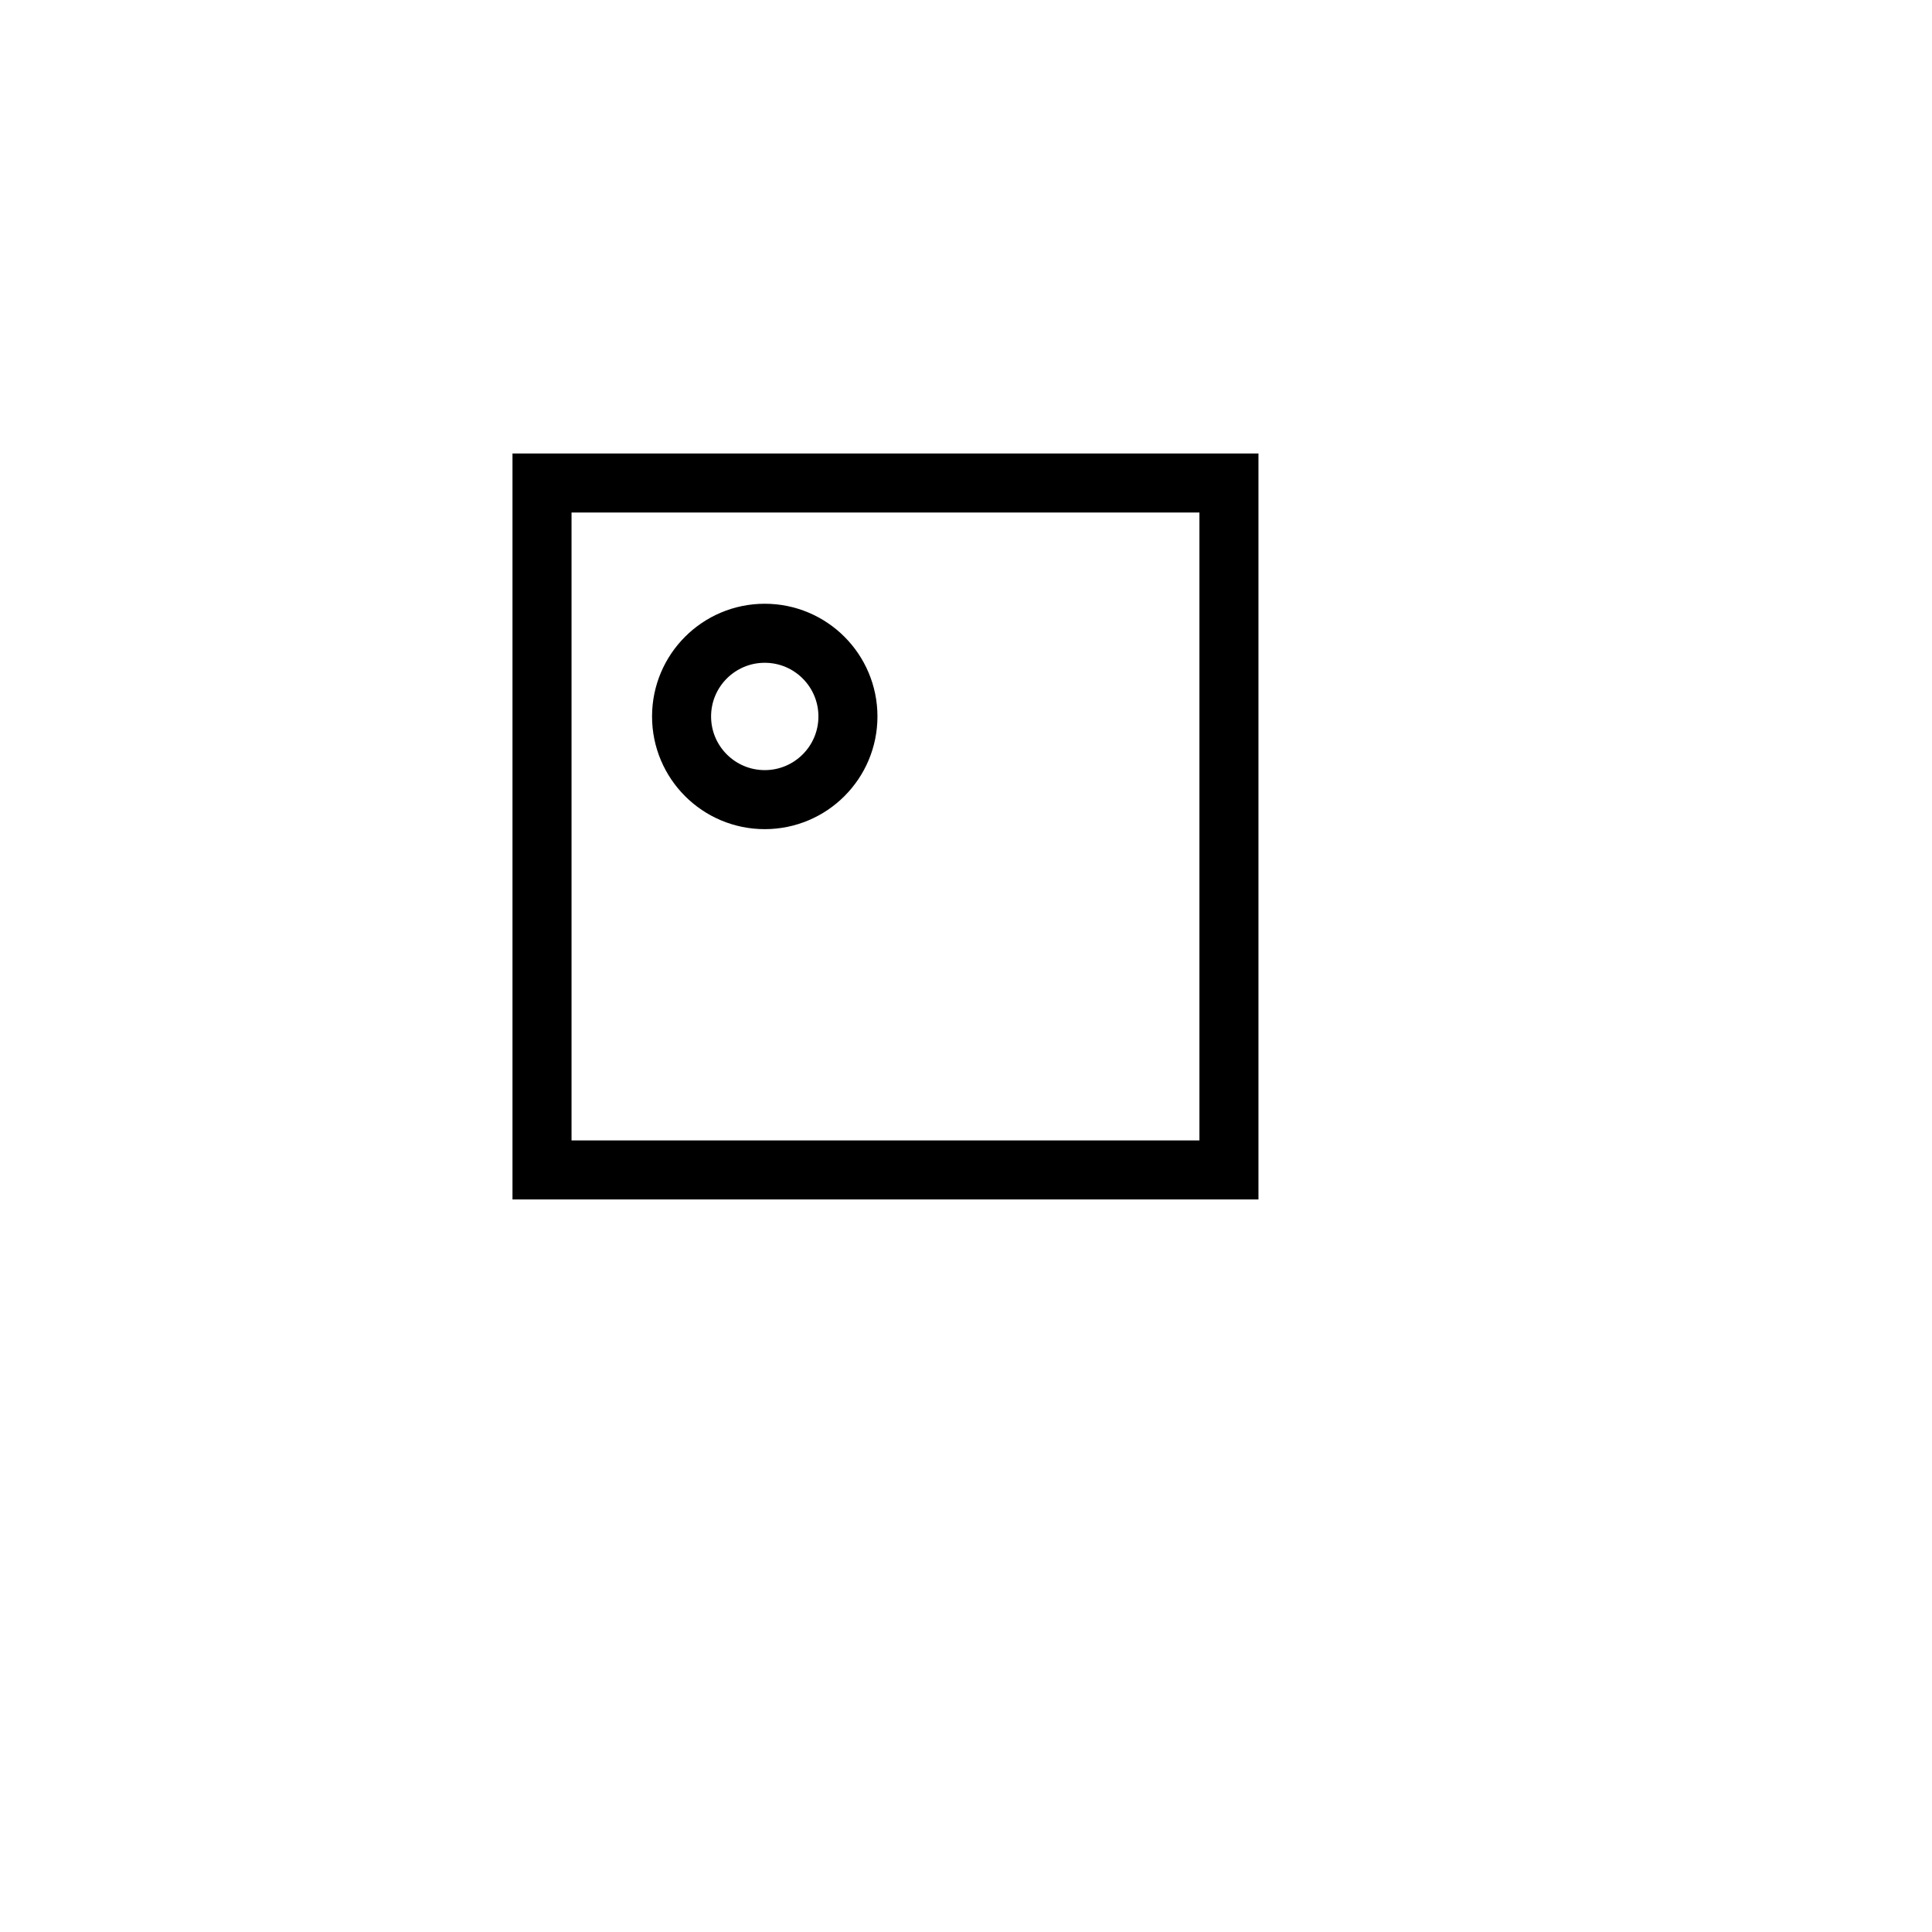 <?xml version="1.0" encoding="UTF-8"?>
<!DOCTYPE svg PUBLIC "-//W3C//DTD SVG 1.1//EN" "http://www.w3.org/Graphics/SVG/1.1/DTD/svg11.dtd">
<svg version="1.1" xmlns="http://www.w3.org/2000/svg" xmlns:xlink="http://www.w3.org/1999/xlink" x="0px" y="0px" width="360" height="360" viewBox="0, 0, 360, 360">
  <g id="Layer 2">
    <path d="M100.996,90 L228.996,90 L228.996,218 L100.996,218 z" fill-opacity="0" stroke="#000000" stroke-width="11"/>
    <path d="M142.5,149 C133.94,149 127,142.06 127,133.5 C127,124.94 133.94,118 142.5,118 C151.06,118 158,124.94 158,133.5 C158,142.06 151.06,149 142.5,149 z" fill-opacity="0" stroke="#000000" stroke-width="11"/>
  </g>
  <defs/>
</svg>
